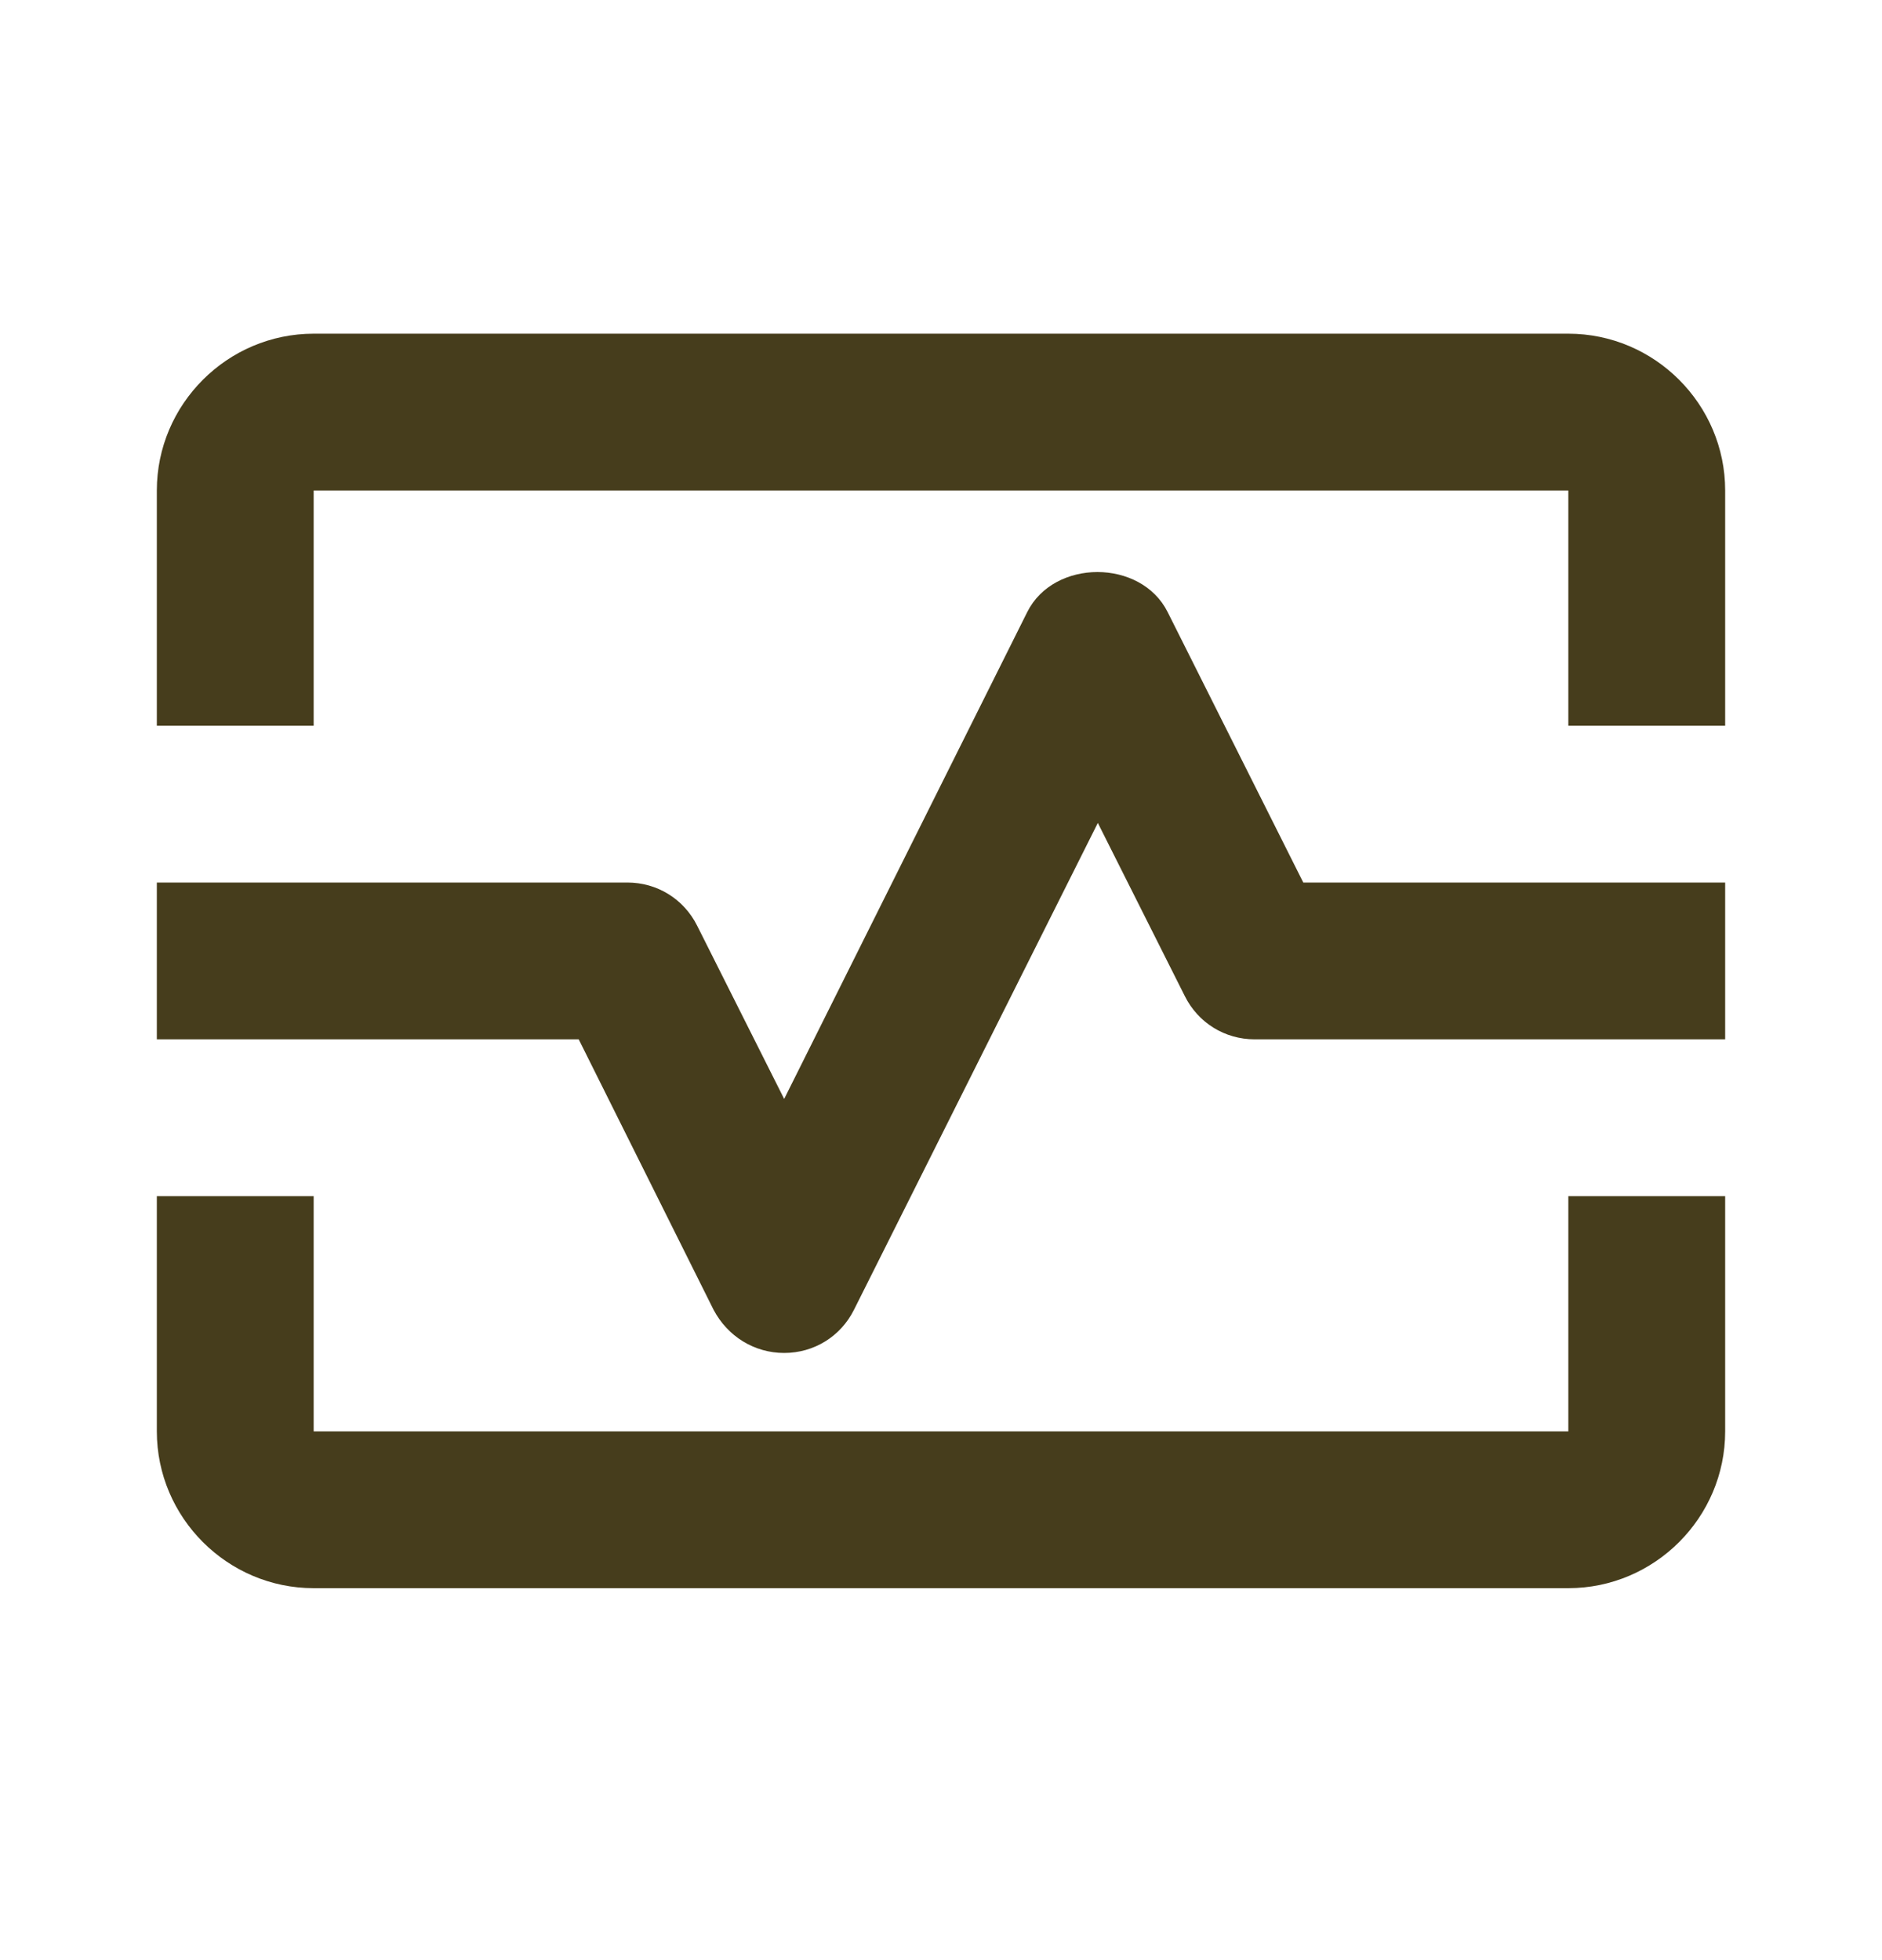<svg width="24" height="25" viewBox="0 0 24 25" fill="none" xmlns="http://www.w3.org/2000/svg">
<path d="M20 4.256H4C2.9 4.256 2 5.156 2 6.256V9.256H4V6.256H20V9.256H22V6.256C22 5.156 21.1 4.256 20 4.256Z" fill="#463D1C"/>
<path d="M20 18.256H4V15.256H2V18.256C2 19.356 2.9 20.256 4 20.256H20C21.1 20.256 22 19.356 22 18.256V15.256H20V18.256Z" fill="#463D1C"/>
<path d="M14.89 7.806C14.55 7.126 13.44 7.126 13.1 7.806L10 14.016L8.89 11.806C8.72 11.466 8.38 11.256 8 11.256H2V13.256H7.38L9.1 16.706C9.28 17.046 9.62 17.256 10 17.256C10.38 17.256 10.72 17.046 10.89 16.706L14 10.496L15.11 12.706C15.28 13.046 15.62 13.256 16 13.256H22V11.256H16.62L14.89 7.806Z" fill="#463D1C"/>
</svg>
